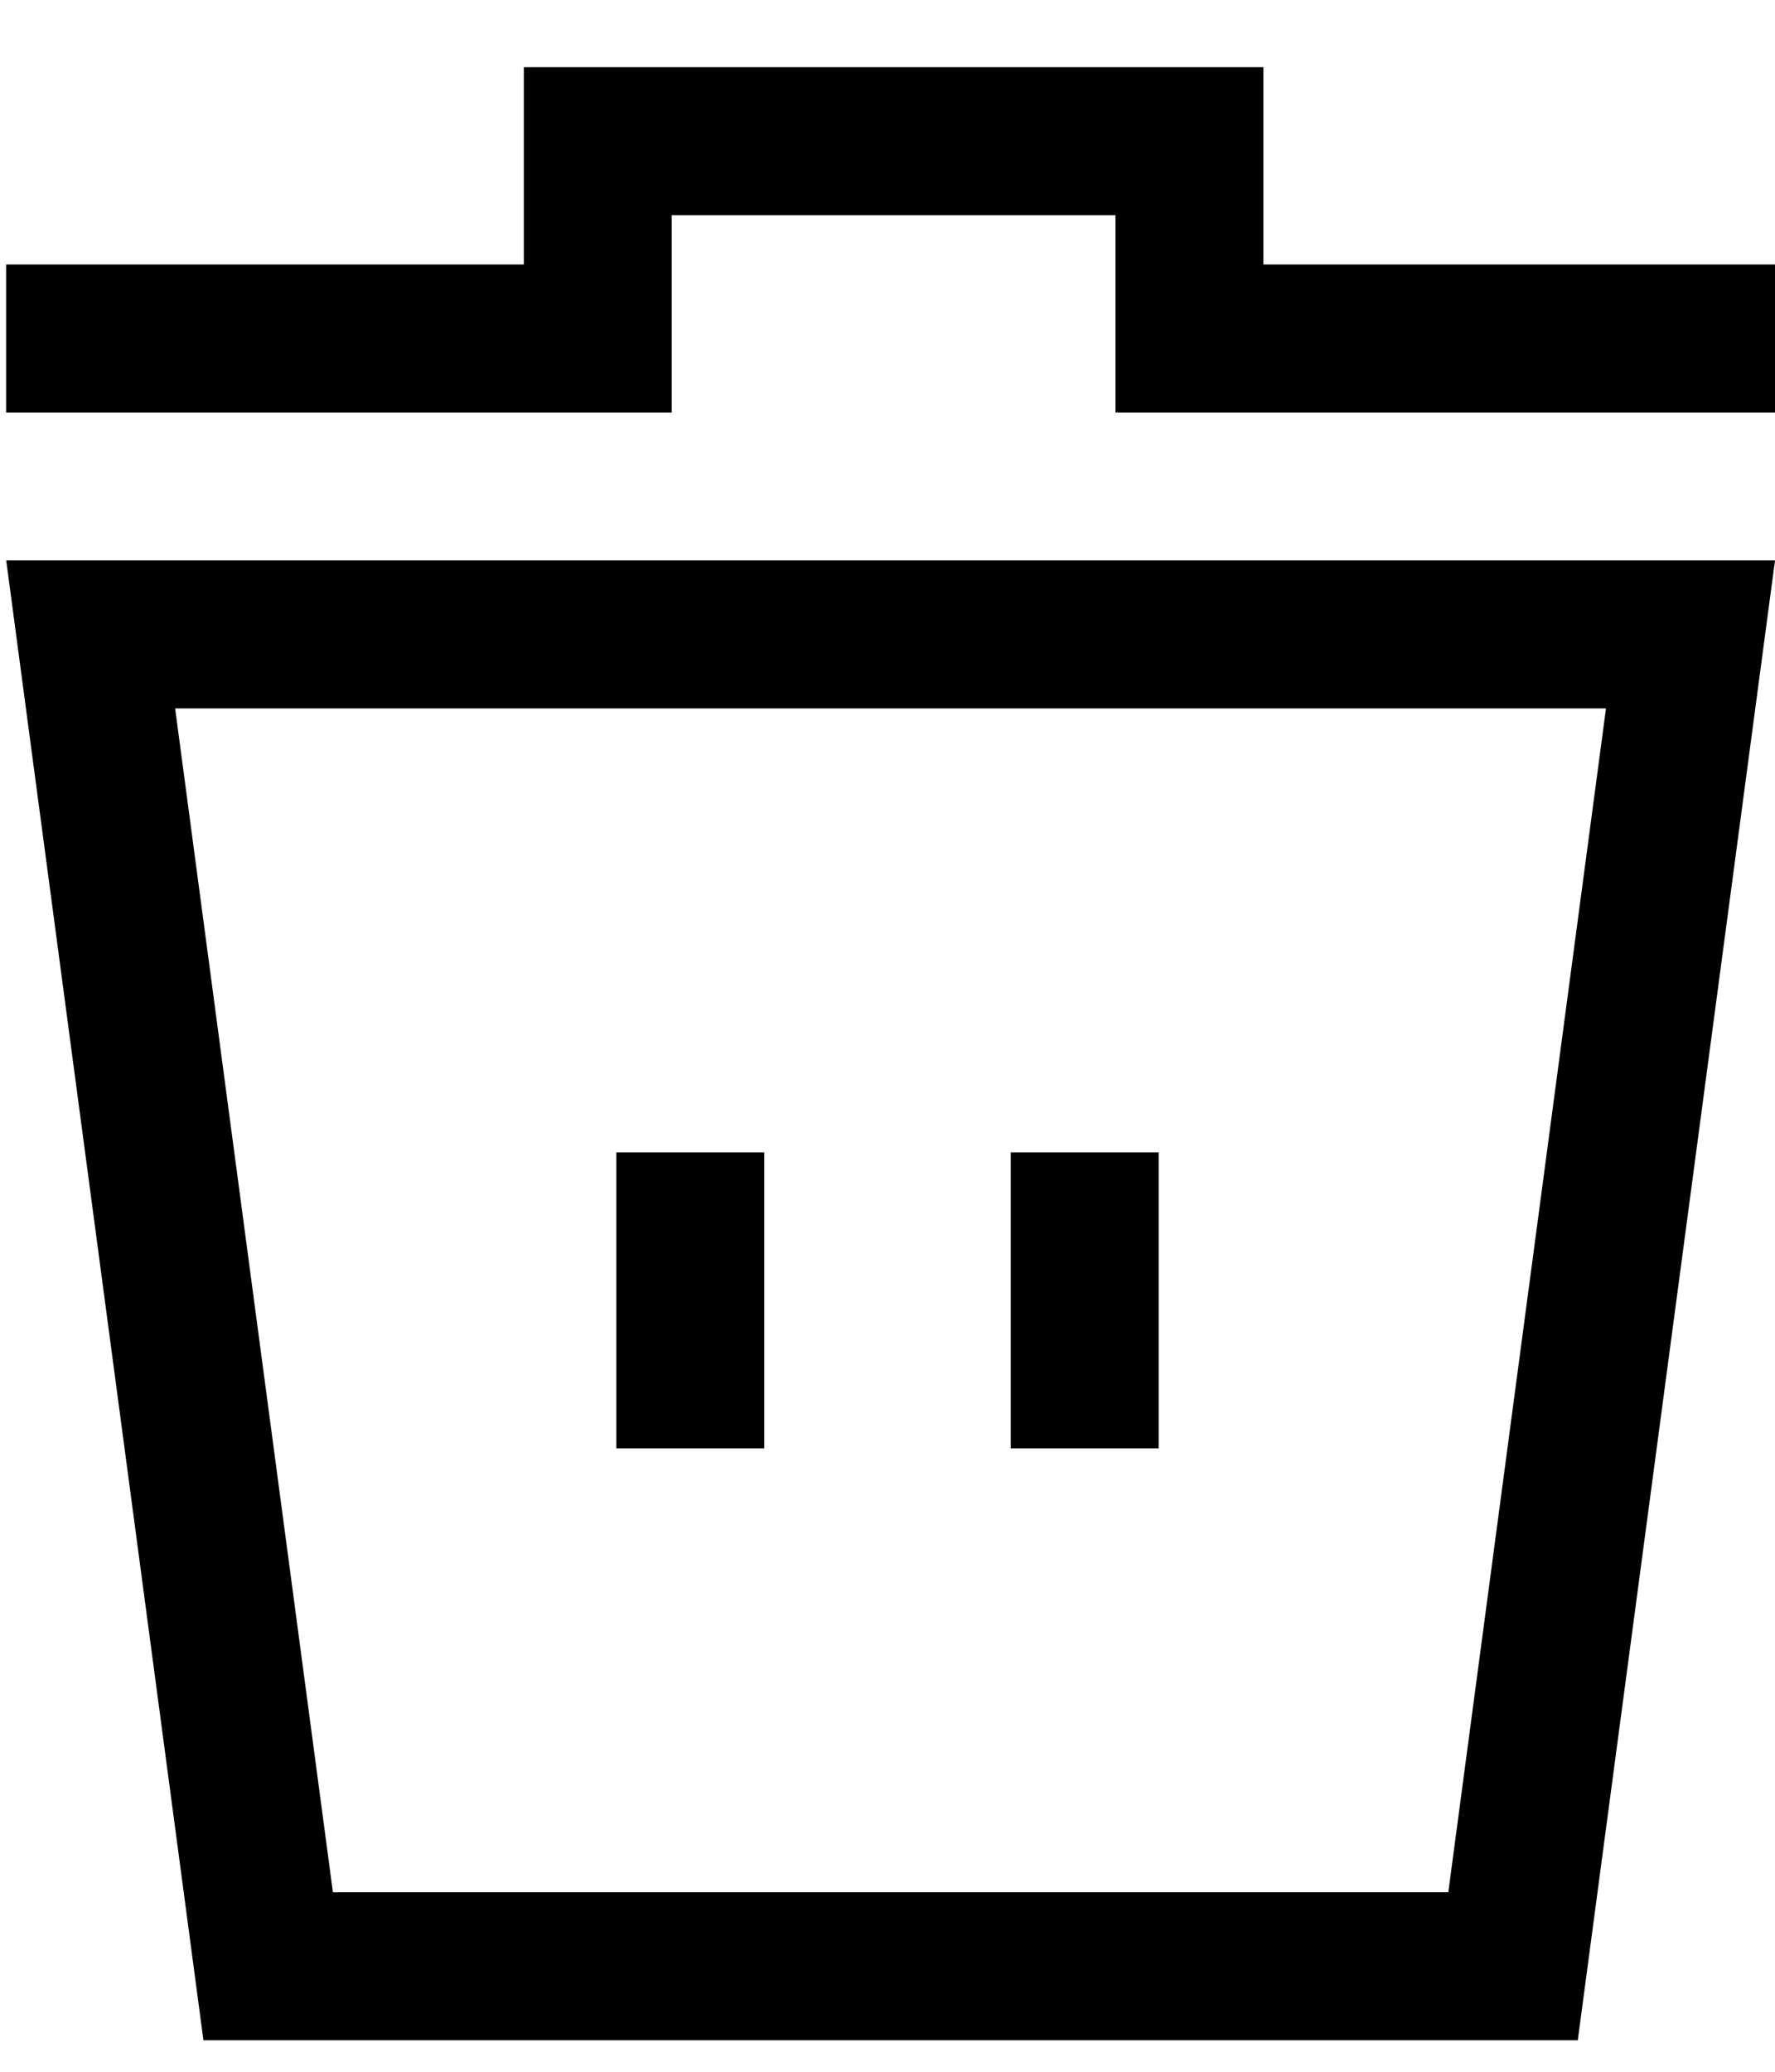 <svg width="18" height="21" viewBox="0 0 18 21" fill="none" xmlns="http://www.w3.org/2000/svg">
<path d="M12.812 2.681V0.681H5.312V2.681H0.062V4.181H6.812V2.181H11.312V4.181H18V2.681H12.812Z" fill="black"/>
<path d="M2.063 20.681H16L18 5.681H0.063L2.063 20.681ZM14.687 19.181H3.376L1.776 7.181H16.286L14.687 19.181Z" fill="black"/>
<path d="M7.75 11.681H6.25V14.681H7.75V11.681Z" fill="black"/>
<path d="M11.75 11.681H10.25V14.681H11.75V11.681Z" fill="black"/>
</svg>
